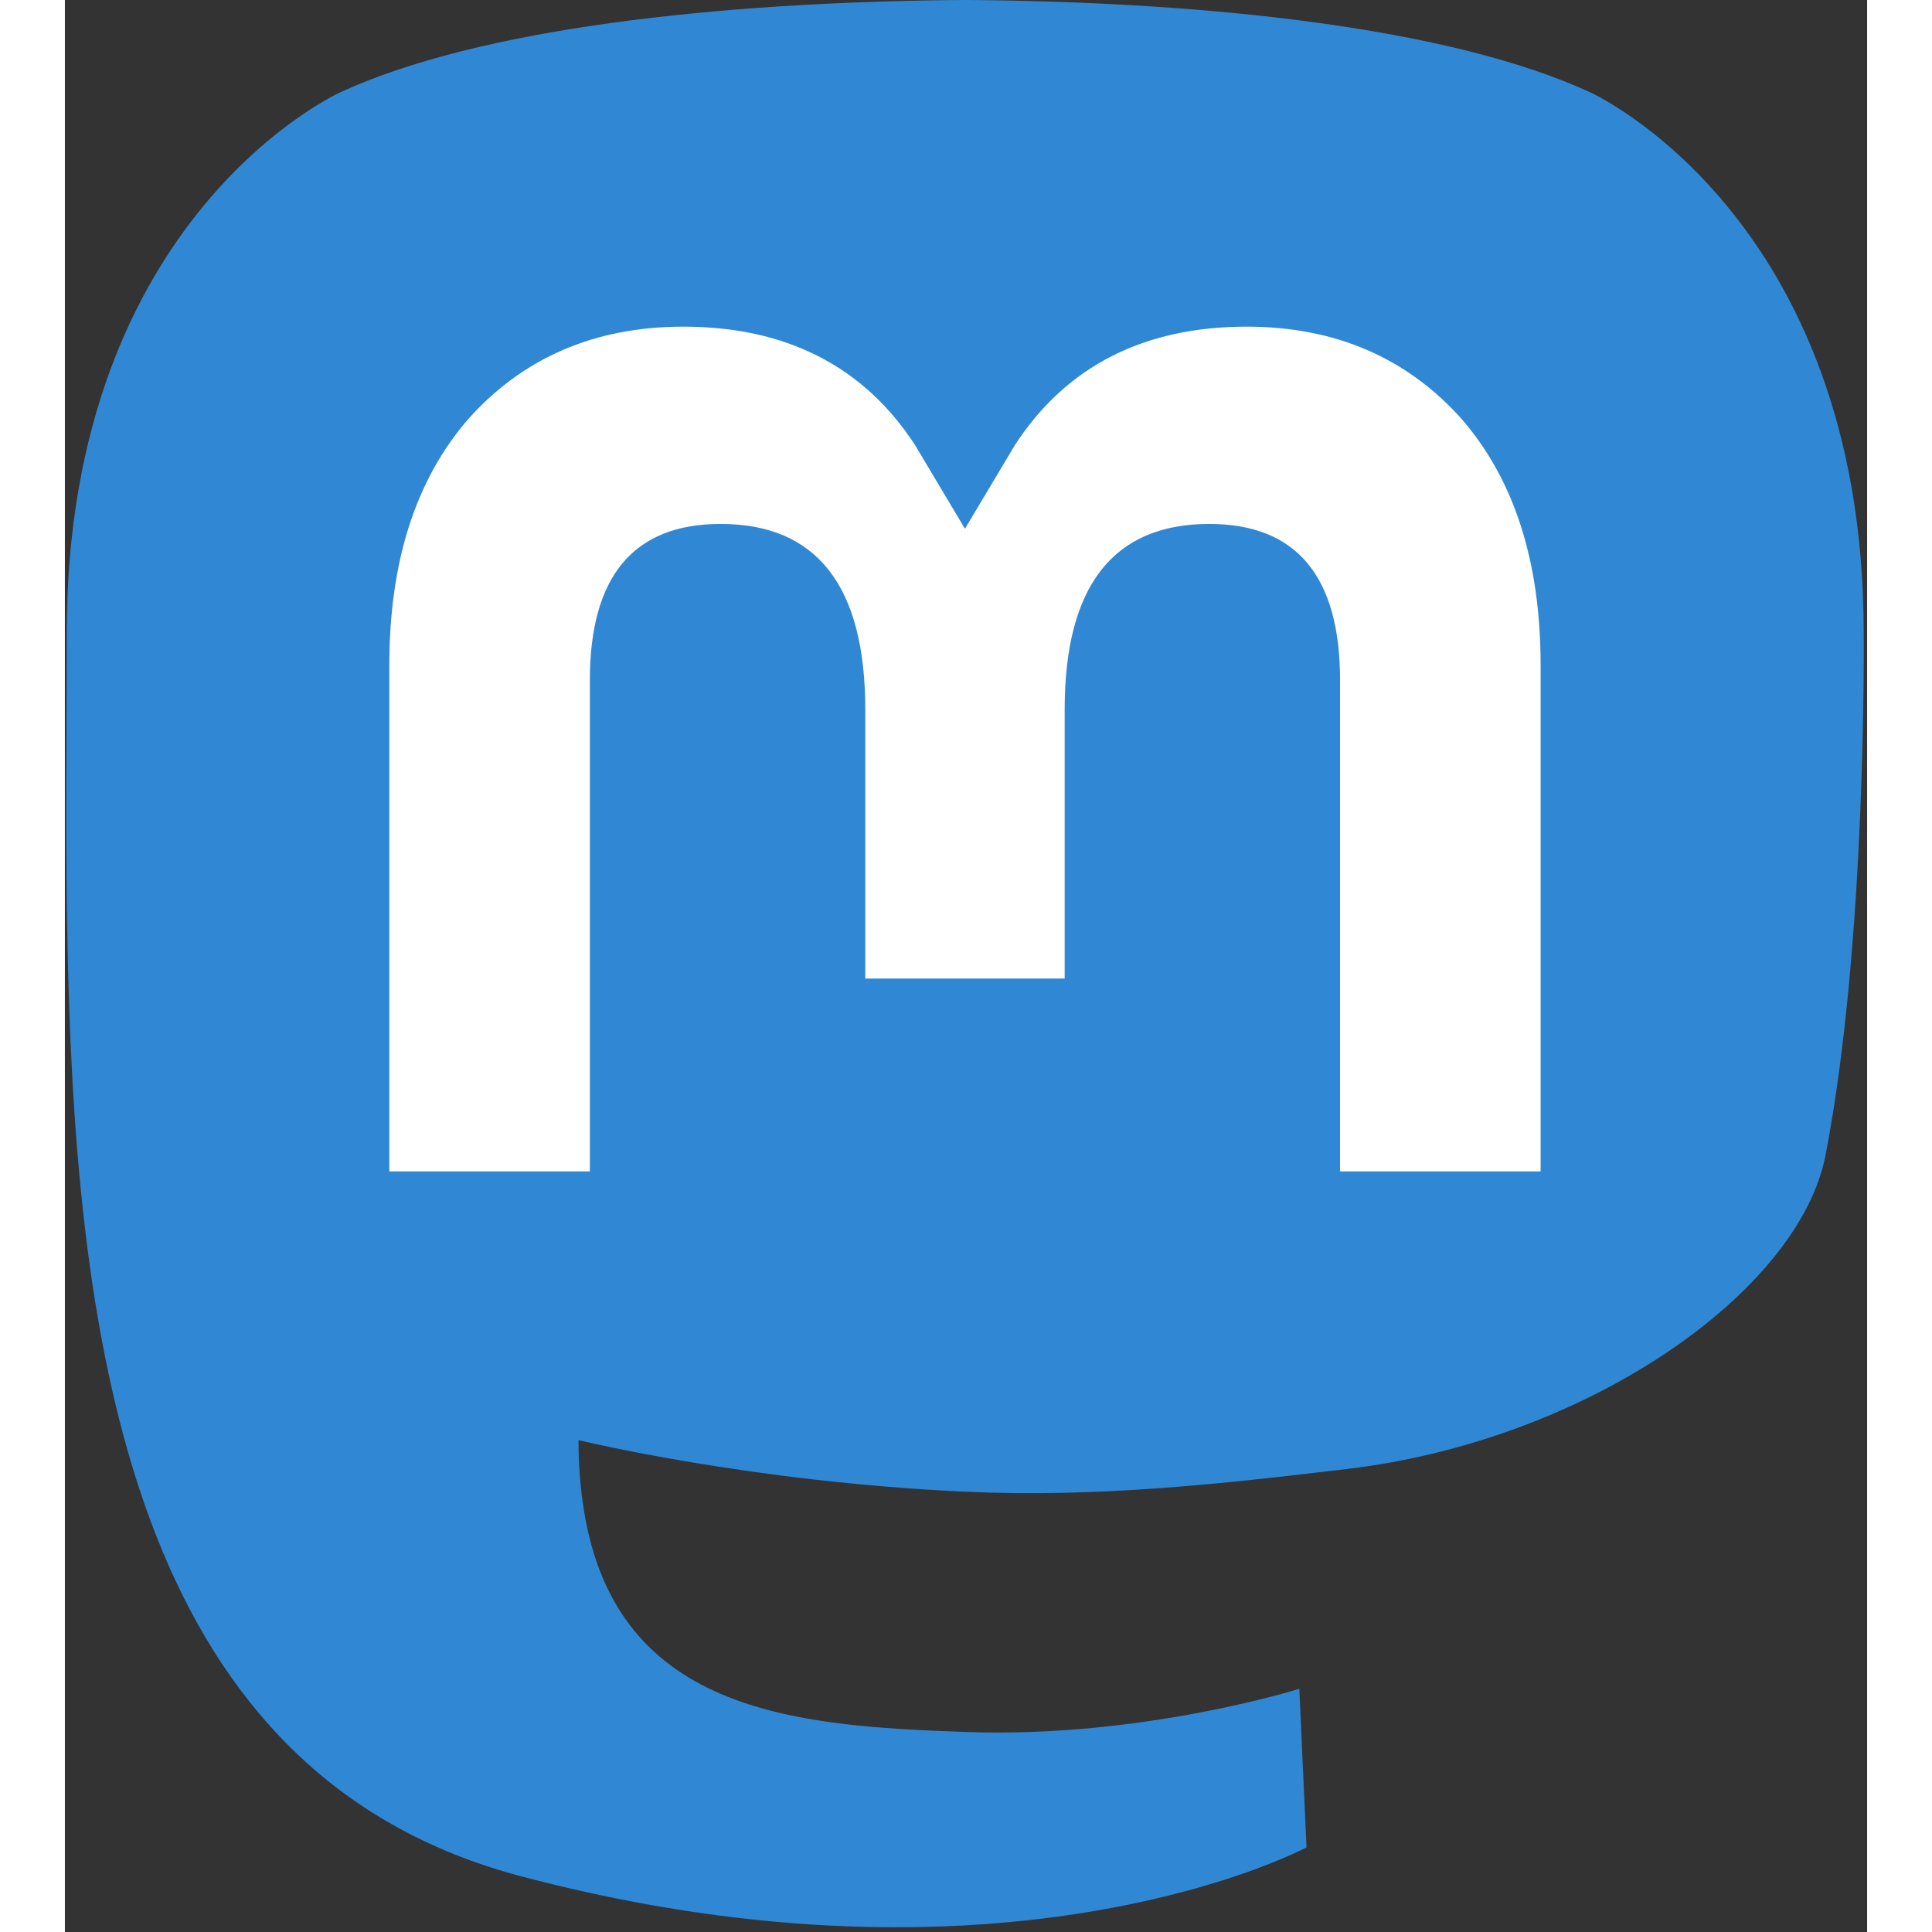 <svg xmlns="http://www.w3.org/2000/svg" aria-hidden="true" class="gitea-mastodon__svg gitea-mastodon__gitea-mastodon svg gitea-mastodon" viewBox="-0.41 0.22 747.62 801.45" width="16" height="16"><rect x="-0.41" y="0.22" width="747.62" height="801.45" fill="#333333" stroke="none"/><path fill="#3088d4" d="M729.94 479.5c-10.96 56.4-98.17 118.12-198.34 130.08-52.23 6.23-103.66 11.96-158.49 9.44-89.68-4.1-160.45-21.4-160.45-21.4 0 8.73.54 17.04 1.62 24.81 11.66 88.52 87.76 93.82 159.84 96.29 72.76 2.49 137.55-17.94 137.55-17.94l2.99 65.79s-50.89 27.32-141.55 32.35c-50 2.75-112.07-1.26-184.37-20.39C31.94 737.02 4.97 569.86.85 400.26-.41 349.9.37 302.42.37 262.7.37 89.27 113.99 38.44 113.99 38.44 171.28 12.12 269.59 1.06 371.79.22h2.52c102.19.84 200.57 11.9 257.86 38.22 0 0 113.62 50.83 113.62 224.26 0 0 1.42 127.96-15.85 216.8"/><path fill="#fff" d="M611.77 276.16v209.99h-83.2V282.33c0-42.97-18.07-64.77-54.23-64.77-39.98 0-60.01 25.86-60.01 77.02v111.57h-82.71V294.58c0-51.16-20.04-77.02-60.01-77.02-36.16 0-54.24 21.8-54.24 64.77v203.82h-83.19V276.16c0-42.92 10.93-77.03 32.88-102.26 22.63-25.23 52.27-38.17 89.07-38.17 42.57 0 74.81 16.37 96.12 49.1l20.72 34.74 20.73-34.74c21.31-32.73 53.55-49.1 96.12-49.1 36.79 0 66.44 12.94 89.07 38.17 21.95 25.23 32.88 59.34 32.88 102.26z"/></svg>